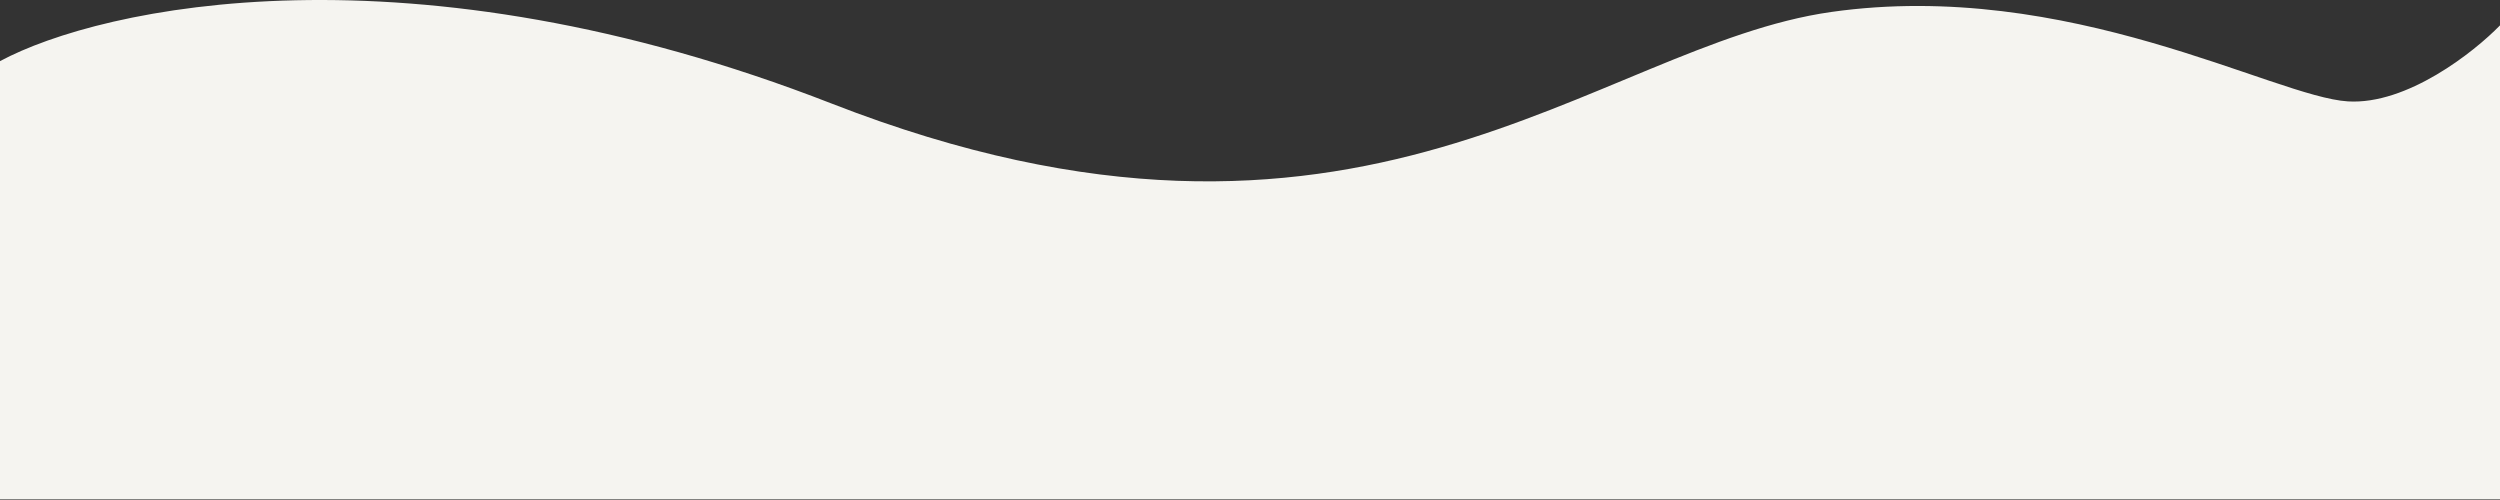 <svg width="1600" height="320" viewBox="0 0 1600 320" fill="none" xmlns="http://www.w3.org/2000/svg">
<rect x="0" y="0" width="1600" height="320" fill="#333333" stroke="none"/>
<path d="M532.379 66.324C262.182 -39.007 64.878 4.309 0 39.133V319.634H1600V16.235C1583.3 33.408 1540.47 67.183 1502.68 64.893C1455.46 62.031 1323.79 -13.819 1172.09 7.648C1020.39 29.115 870.125 197.988 532.379 66.324Z" fill="#F5F4F0"/>
</svg>
